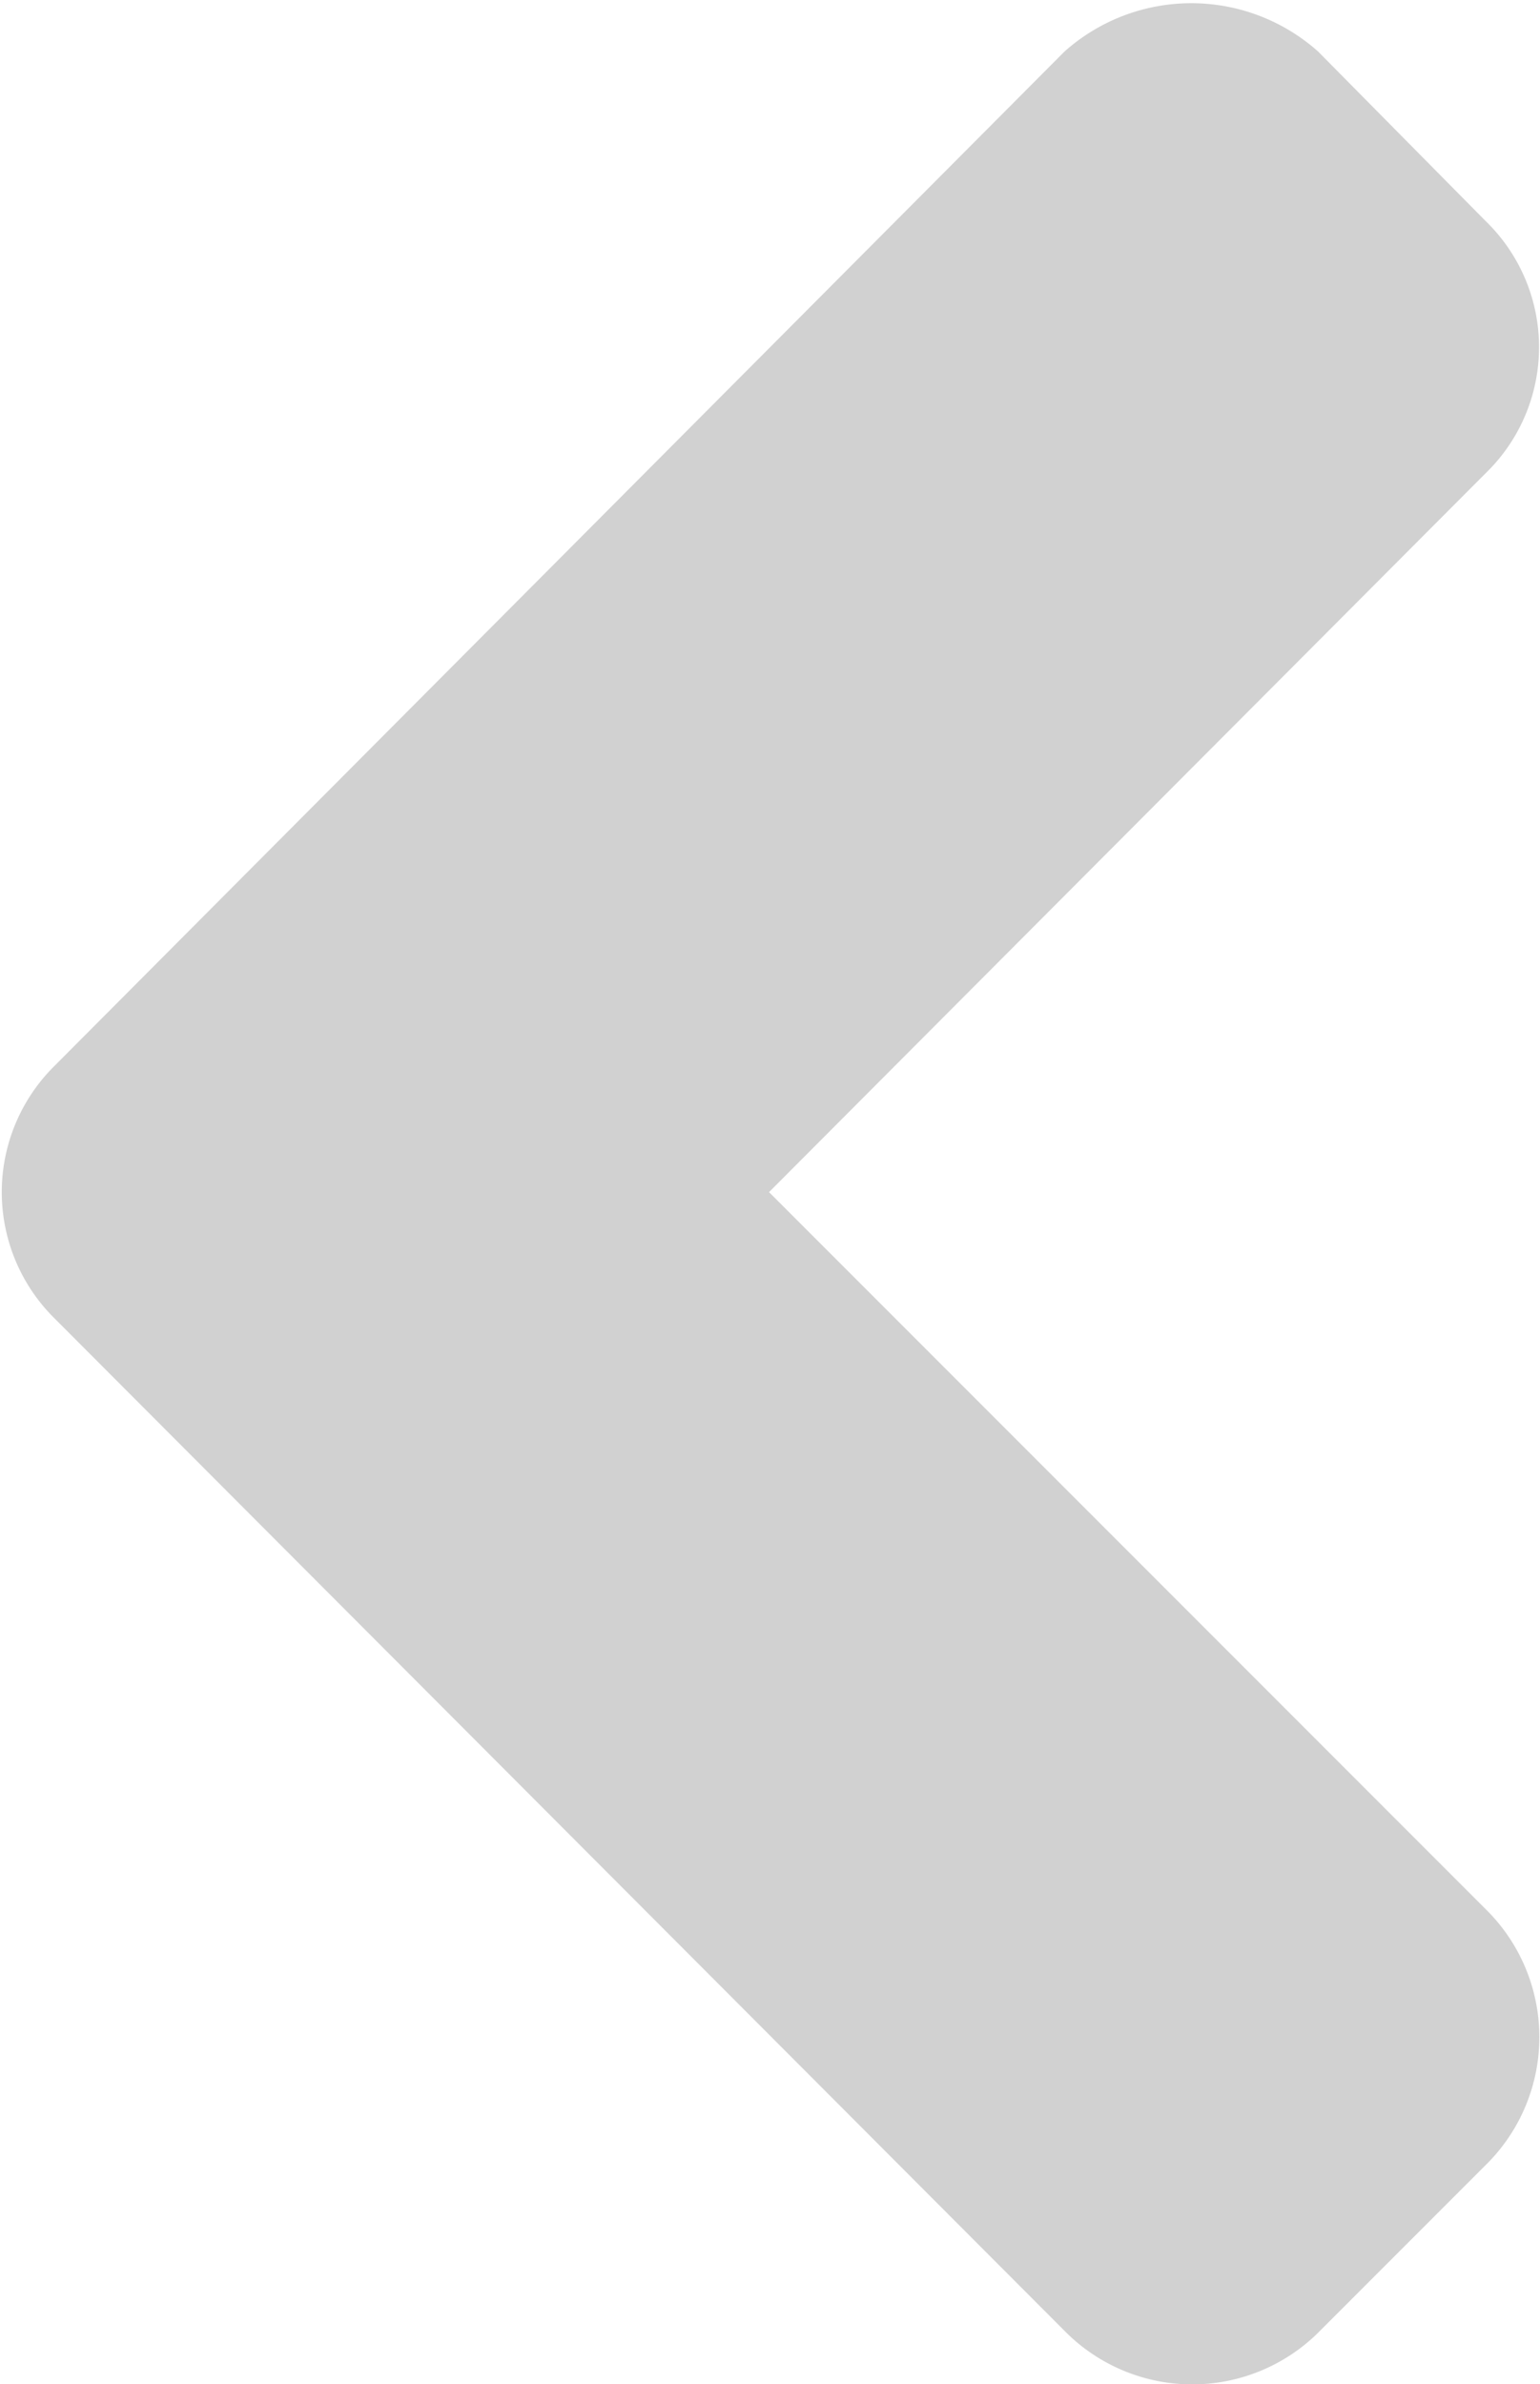 <svg xmlns="http://www.w3.org/2000/svg" width="2.85mm" height="4.41mm" viewBox="0 0 8.07 12.5"><path d="M2155.84,3253.49a1,1,0,0,1,1.33,0l.88.89a.92.92,0,0,1,0,1.32l-3.76,3.77,3.77,3.77a.94.94,0,0,1,0,1.32l-.89.89a.94.94,0,0,1-1.32,0l-5.31-5.32a.93.93,0,0,1,0-1.32Z" transform="translate(-2150.26 -3253.22)" fill="#d1d1d1"/></svg>